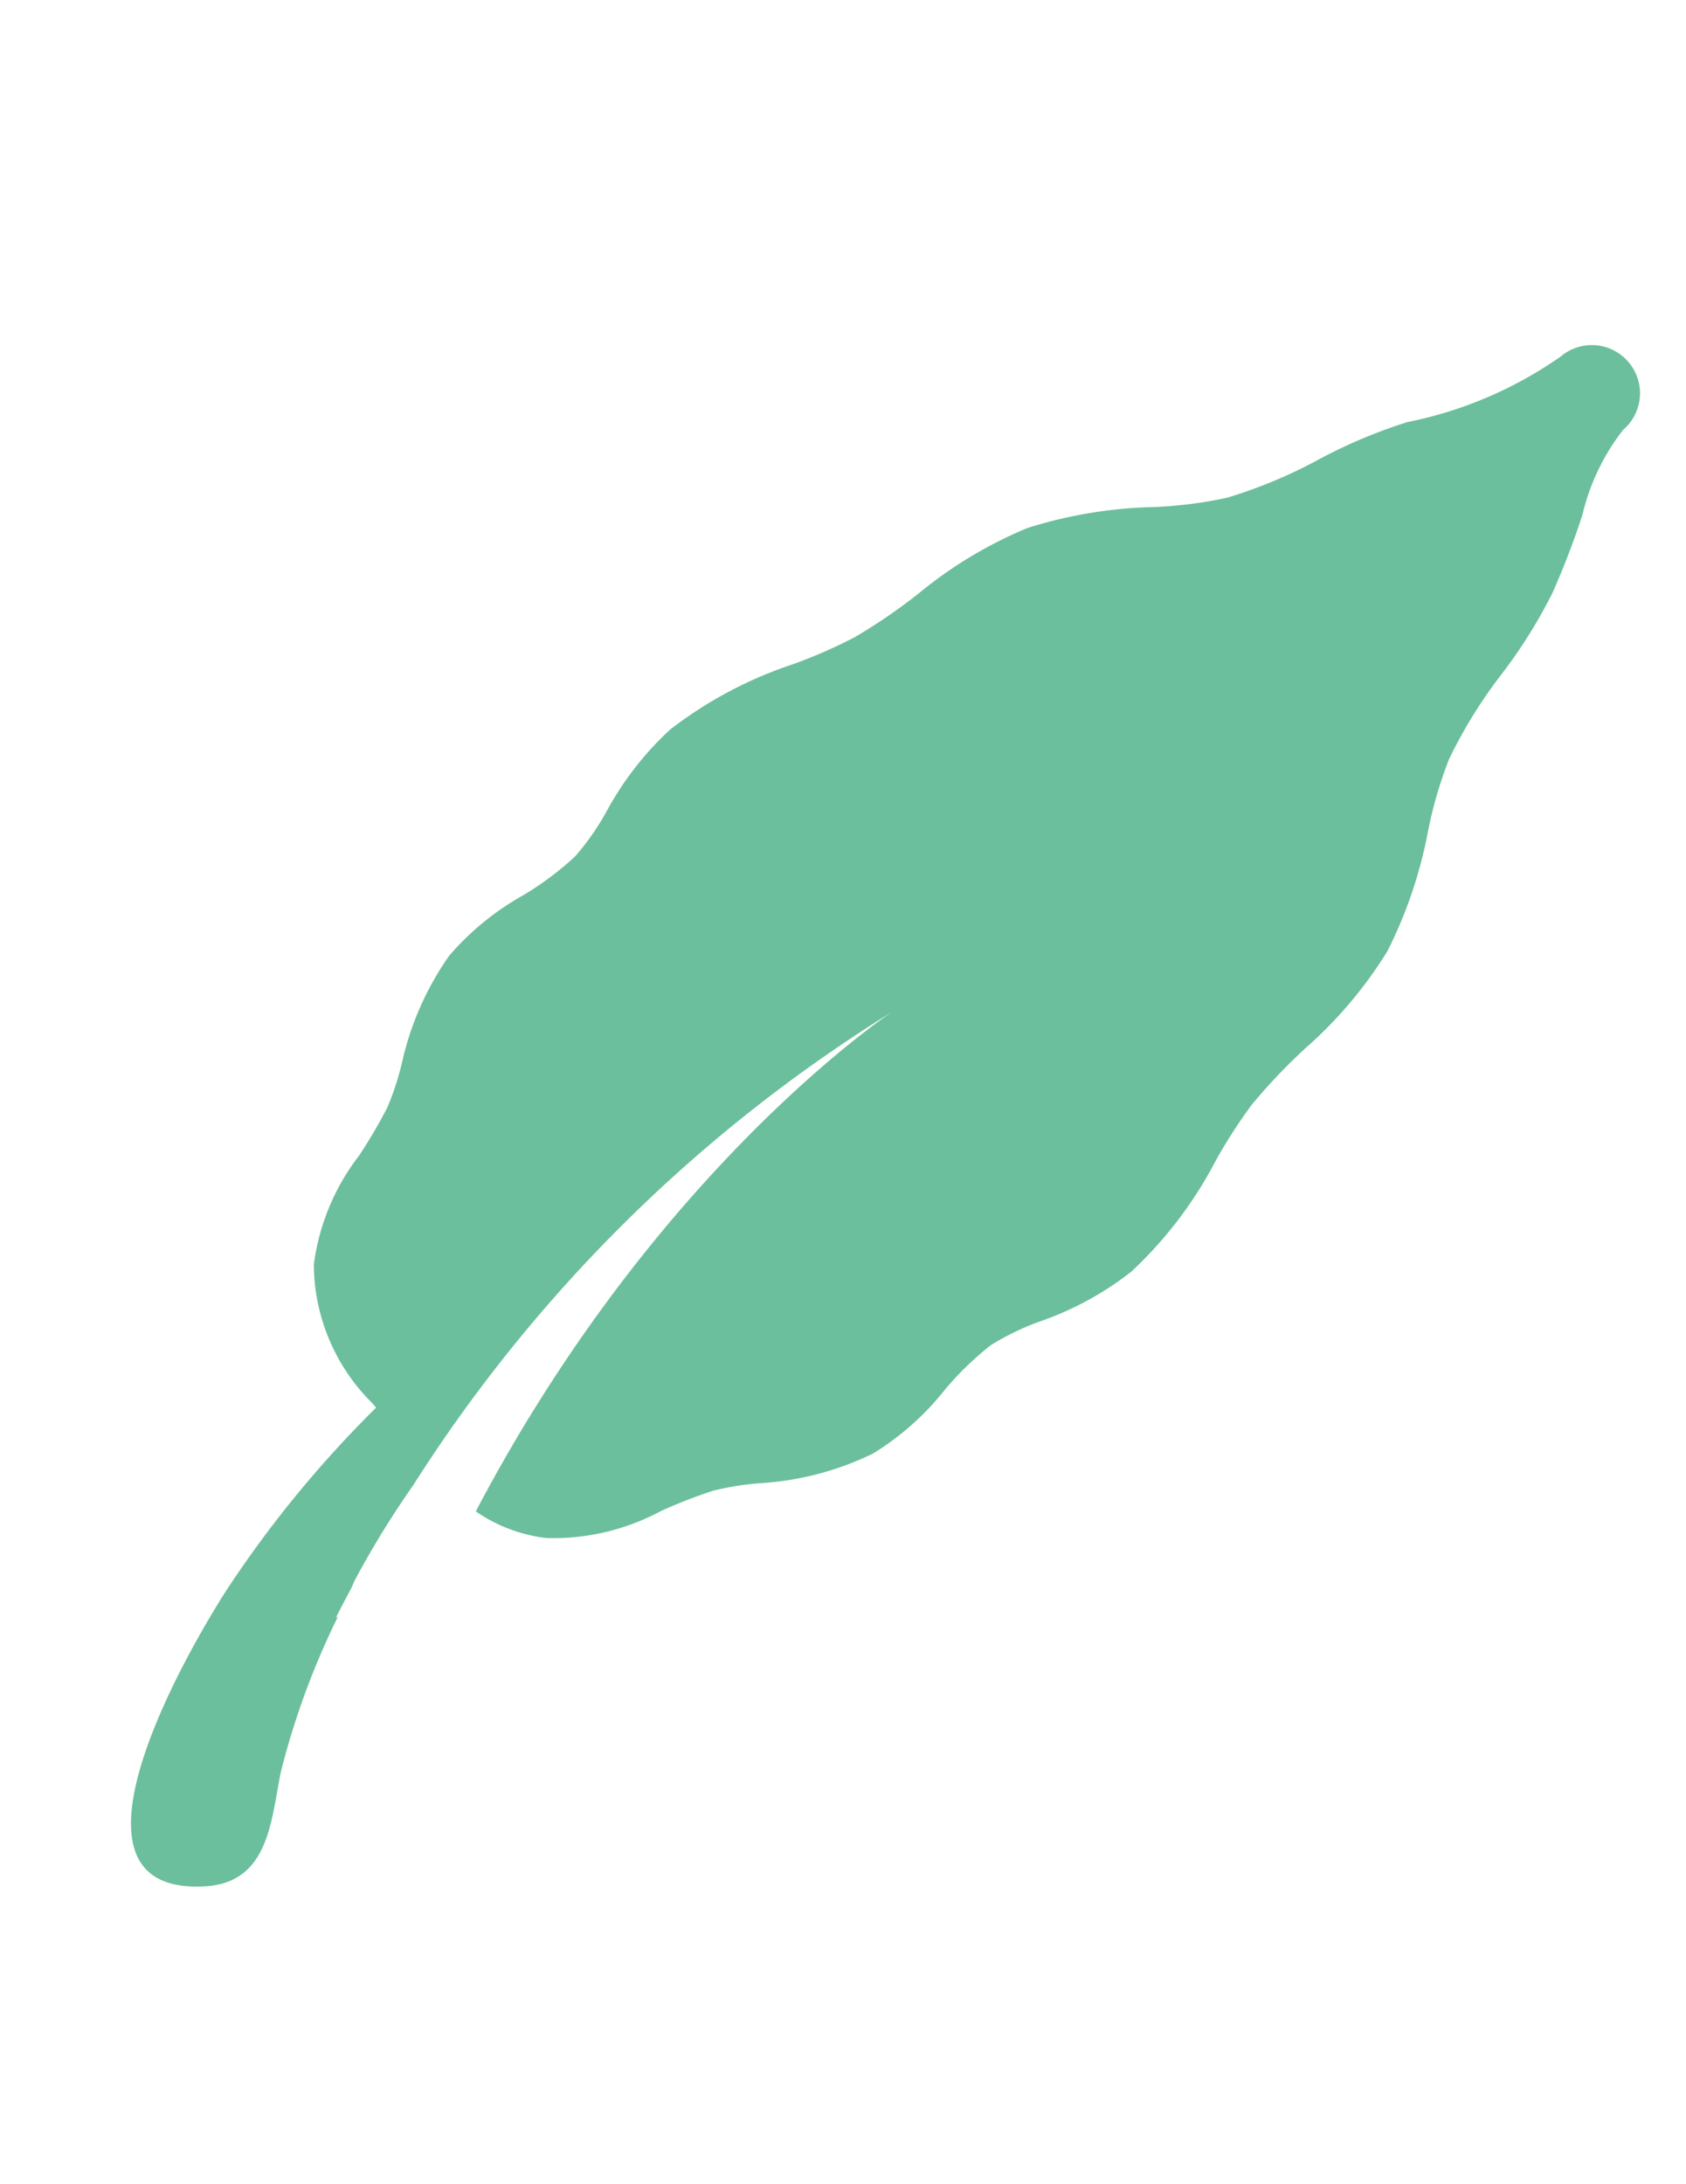 <svg xmlns="http://www.w3.org/2000/svg" width="43.061" height="55.773" viewBox="0 0 43.061 55.773">
  <path id="Path_521" data-name="Path 521" d="M19.548.087a1.229,1.229,0,0,0-1.595.689h0A10.369,10.369,0,0,1,15.282,4.09,13.042,13.042,0,0,0,13.726,6a12.35,12.35,0,0,1-1.612,1.962,10.815,10.815,0,0,1-1.579,1.108,11.532,11.532,0,0,0-2.558,1.964A10.974,10.974,0,0,0,6.3,13.831a14.575,14.575,0,0,1-.914,1.74,13.02,13.02,0,0,1-1.066,1.345,10.534,10.534,0,0,0-1.99,2.95,8.092,8.092,0,0,0-.452,2.6,6.456,6.456,0,0,1-.172,1.4,7.813,7.813,0,0,1-.715,1.51,7,7,0,0,0-.935,2.24A7.63,7.63,0,0,0,.28,30.612a7.253,7.253,0,0,1,.2,1.168A13,13,0,0,1,.419,33.2a5.779,5.779,0,0,0,.285,3,5.022,5.022,0,0,0,2.951,2.416h0l.168.063a28.754,28.754,0,0,0-1.175,5.767c-.147,1.52-.544,9.241,3.034,7.091,1.426-.851.711-2.292.358-3.494a19.9,19.9,0,0,1-.574-4.194l-.034.05s-.008-.3-.006-.807c0-.105-.017-.2-.016-.31a23.793,23.793,0,0,1,.179-2.791A38.537,38.537,0,0,1,10.715,23.58s-3.446,6.329-3.4,16.245a3.994,3.994,0,0,0,1.916-.246,5.829,5.829,0,0,0,2.264-1.991,13.048,13.048,0,0,1,.931-1.077,7.242,7.242,0,0,1,.943-.715,7.63,7.63,0,0,0,2.21-2.029,7.008,7.008,0,0,0,.854-2.274,7.864,7.864,0,0,1,.51-1.589,6.568,6.568,0,0,1,.834-1.135,8.041,8.041,0,0,0,1.454-2.206,10.526,10.526,0,0,0,.575-3.51,13.028,13.028,0,0,1,.145-1.712,14.854,14.854,0,0,1,.527-1.894,10.952,10.952,0,0,0,.691-3.181,11.534,11.534,0,0,0-.518-3.184,10.8,10.8,0,0,1-.392-1.886,12.311,12.311,0,0,1,.165-2.535A13,13,0,0,0,20.6,6.2a21.1,21.1,0,0,0-.259-2.114,5.617,5.617,0,0,1-.1-2.406A1.228,1.228,0,0,0,19.551.088Z" transform="matrix(0.883, 0.469, -0.469, 0.883, 24.371, 0)" fill="#6cbf9c"/>
</svg>
